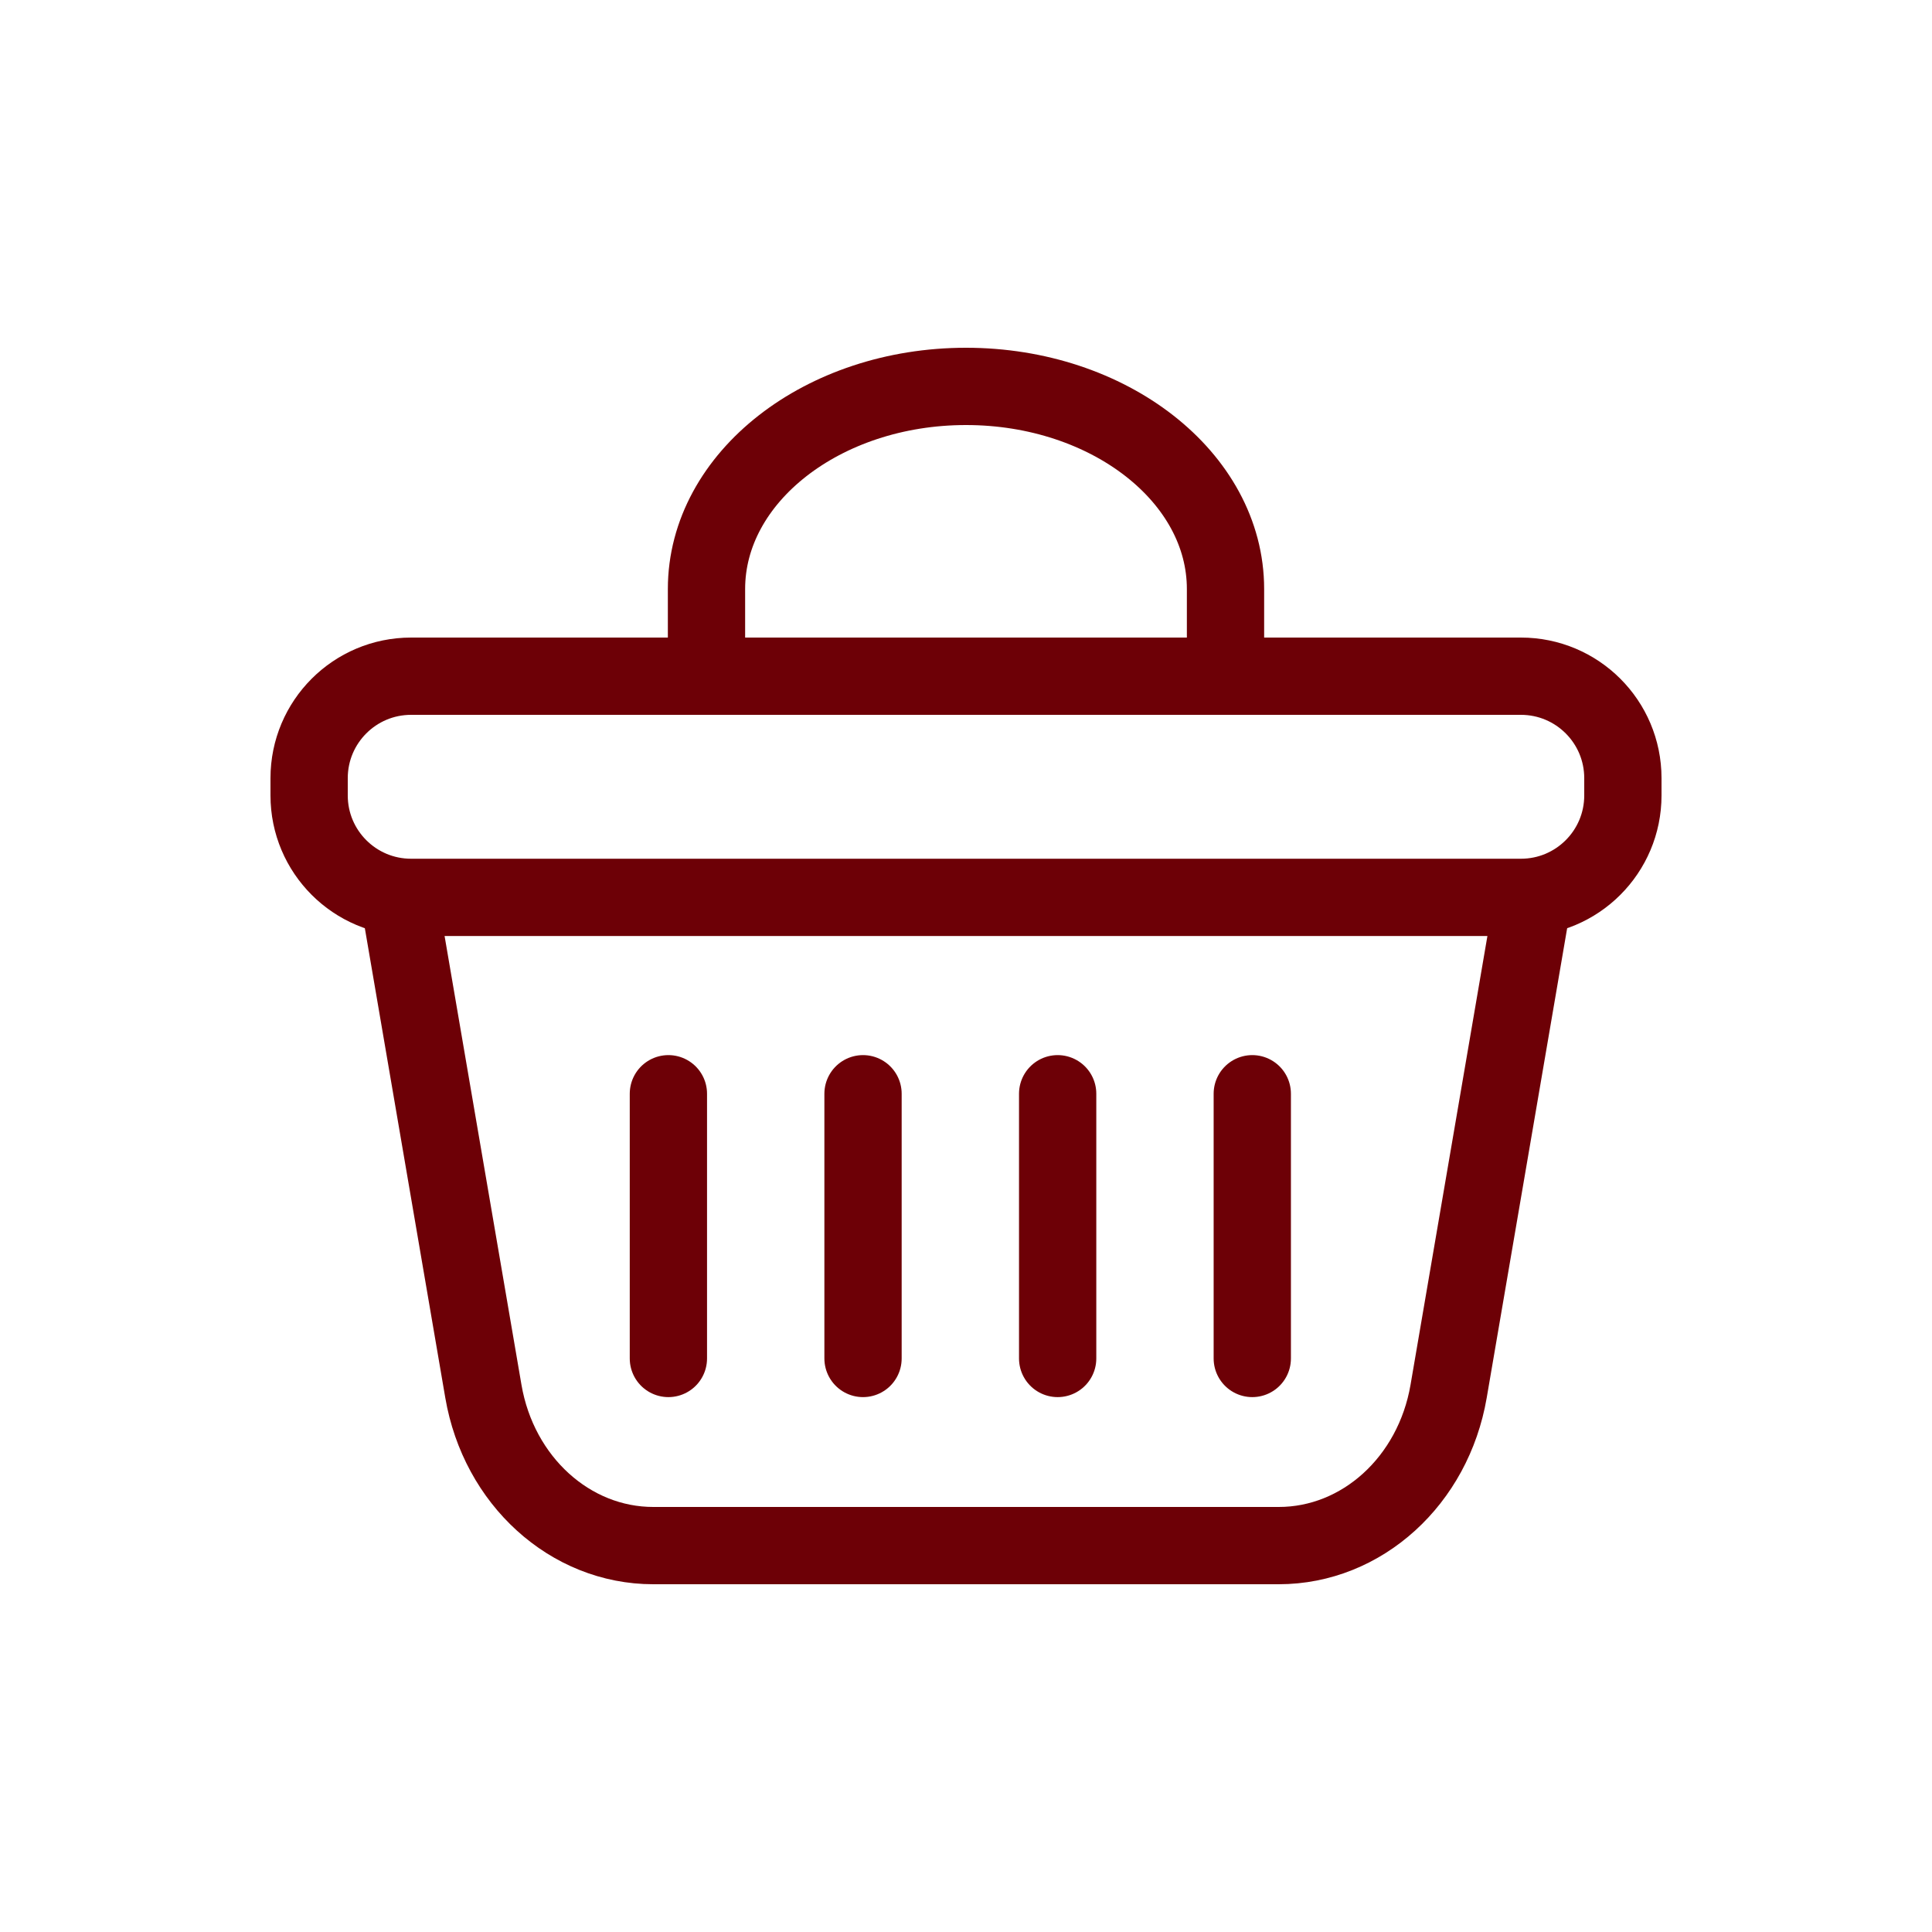 <?xml version="1.0" encoding="utf-8"?>
<!-- Generator: Adobe Illustrator 26.0.1, SVG Export Plug-In . SVG Version: 6.00 Build 0)  -->
<svg version="1.1" id="Layer_1" xmlns="http://www.w3.org/2000/svg" xmlns:xlink="http://www.w3.org/1999/xlink" x="0px" y="0px"
	 viewBox="0 0 50 50" enable-background="new 0 0 50 50" xml:space="preserve">
<g>
	<g>
		<path fill="none" stroke="#6d0006" stroke-width="2" stroke-linejoin="round" stroke-miterlimit="10" d="M39.639,23.463
			l-2.149,12.545C37.093,38.323,35.246,40,33.094,40H16.906c-2.152,0-3.999-1.677-4.396-3.992l-2.149-12.545"/>
		<path fill="none" stroke="#6d0006" stroke-width="2" stroke-linejoin="round" stroke-miterlimit="10" d="M39.361,23.224H10.639
			C9.181,23.224,8,22.043,8,20.586v-0.447C8,18.681,9.181,17.5,10.639,17.5h28.722C40.819,17.5,42,18.681,42,20.139
			v0.447C42,22.043,40.819,23.224,39.361,23.224z"/>
		<g>

				<line fill="none" stroke="#6d0006" stroke-width="2" stroke-linecap="round" stroke-miterlimit="10" x1="17.298" y1="35.157" x2="17.298" y2="28.306"/>

				<line fill="none" stroke="#6d0006" stroke-width="2" stroke-linecap="round" stroke-miterlimit="10" x1="22.335" y1="35.157" x2="22.335" y2="28.306"/>

				<line fill="none" stroke="#6d0006" stroke-width="2" stroke-linecap="round" stroke-miterlimit="10" x1="27.372" y1="35.157" x2="27.372" y2="28.306"/>

				<line fill="none" stroke="#6d0006" stroke-width="2" stroke-linecap="round" stroke-miterlimit="10" x1="32.409" y1="35.157" x2="32.409" y2="28.306"/>
		</g>
	</g>
	<path fill="none" stroke="#6d0006" stroke-width="2" stroke-linejoin="round" stroke-miterlimit="10" d="M31.716,16.814v-1.571
		C31.716,12.352,28.703,10,25,10s-6.716,2.352-6.716,5.243v1.571"/>
</g>
</svg>
